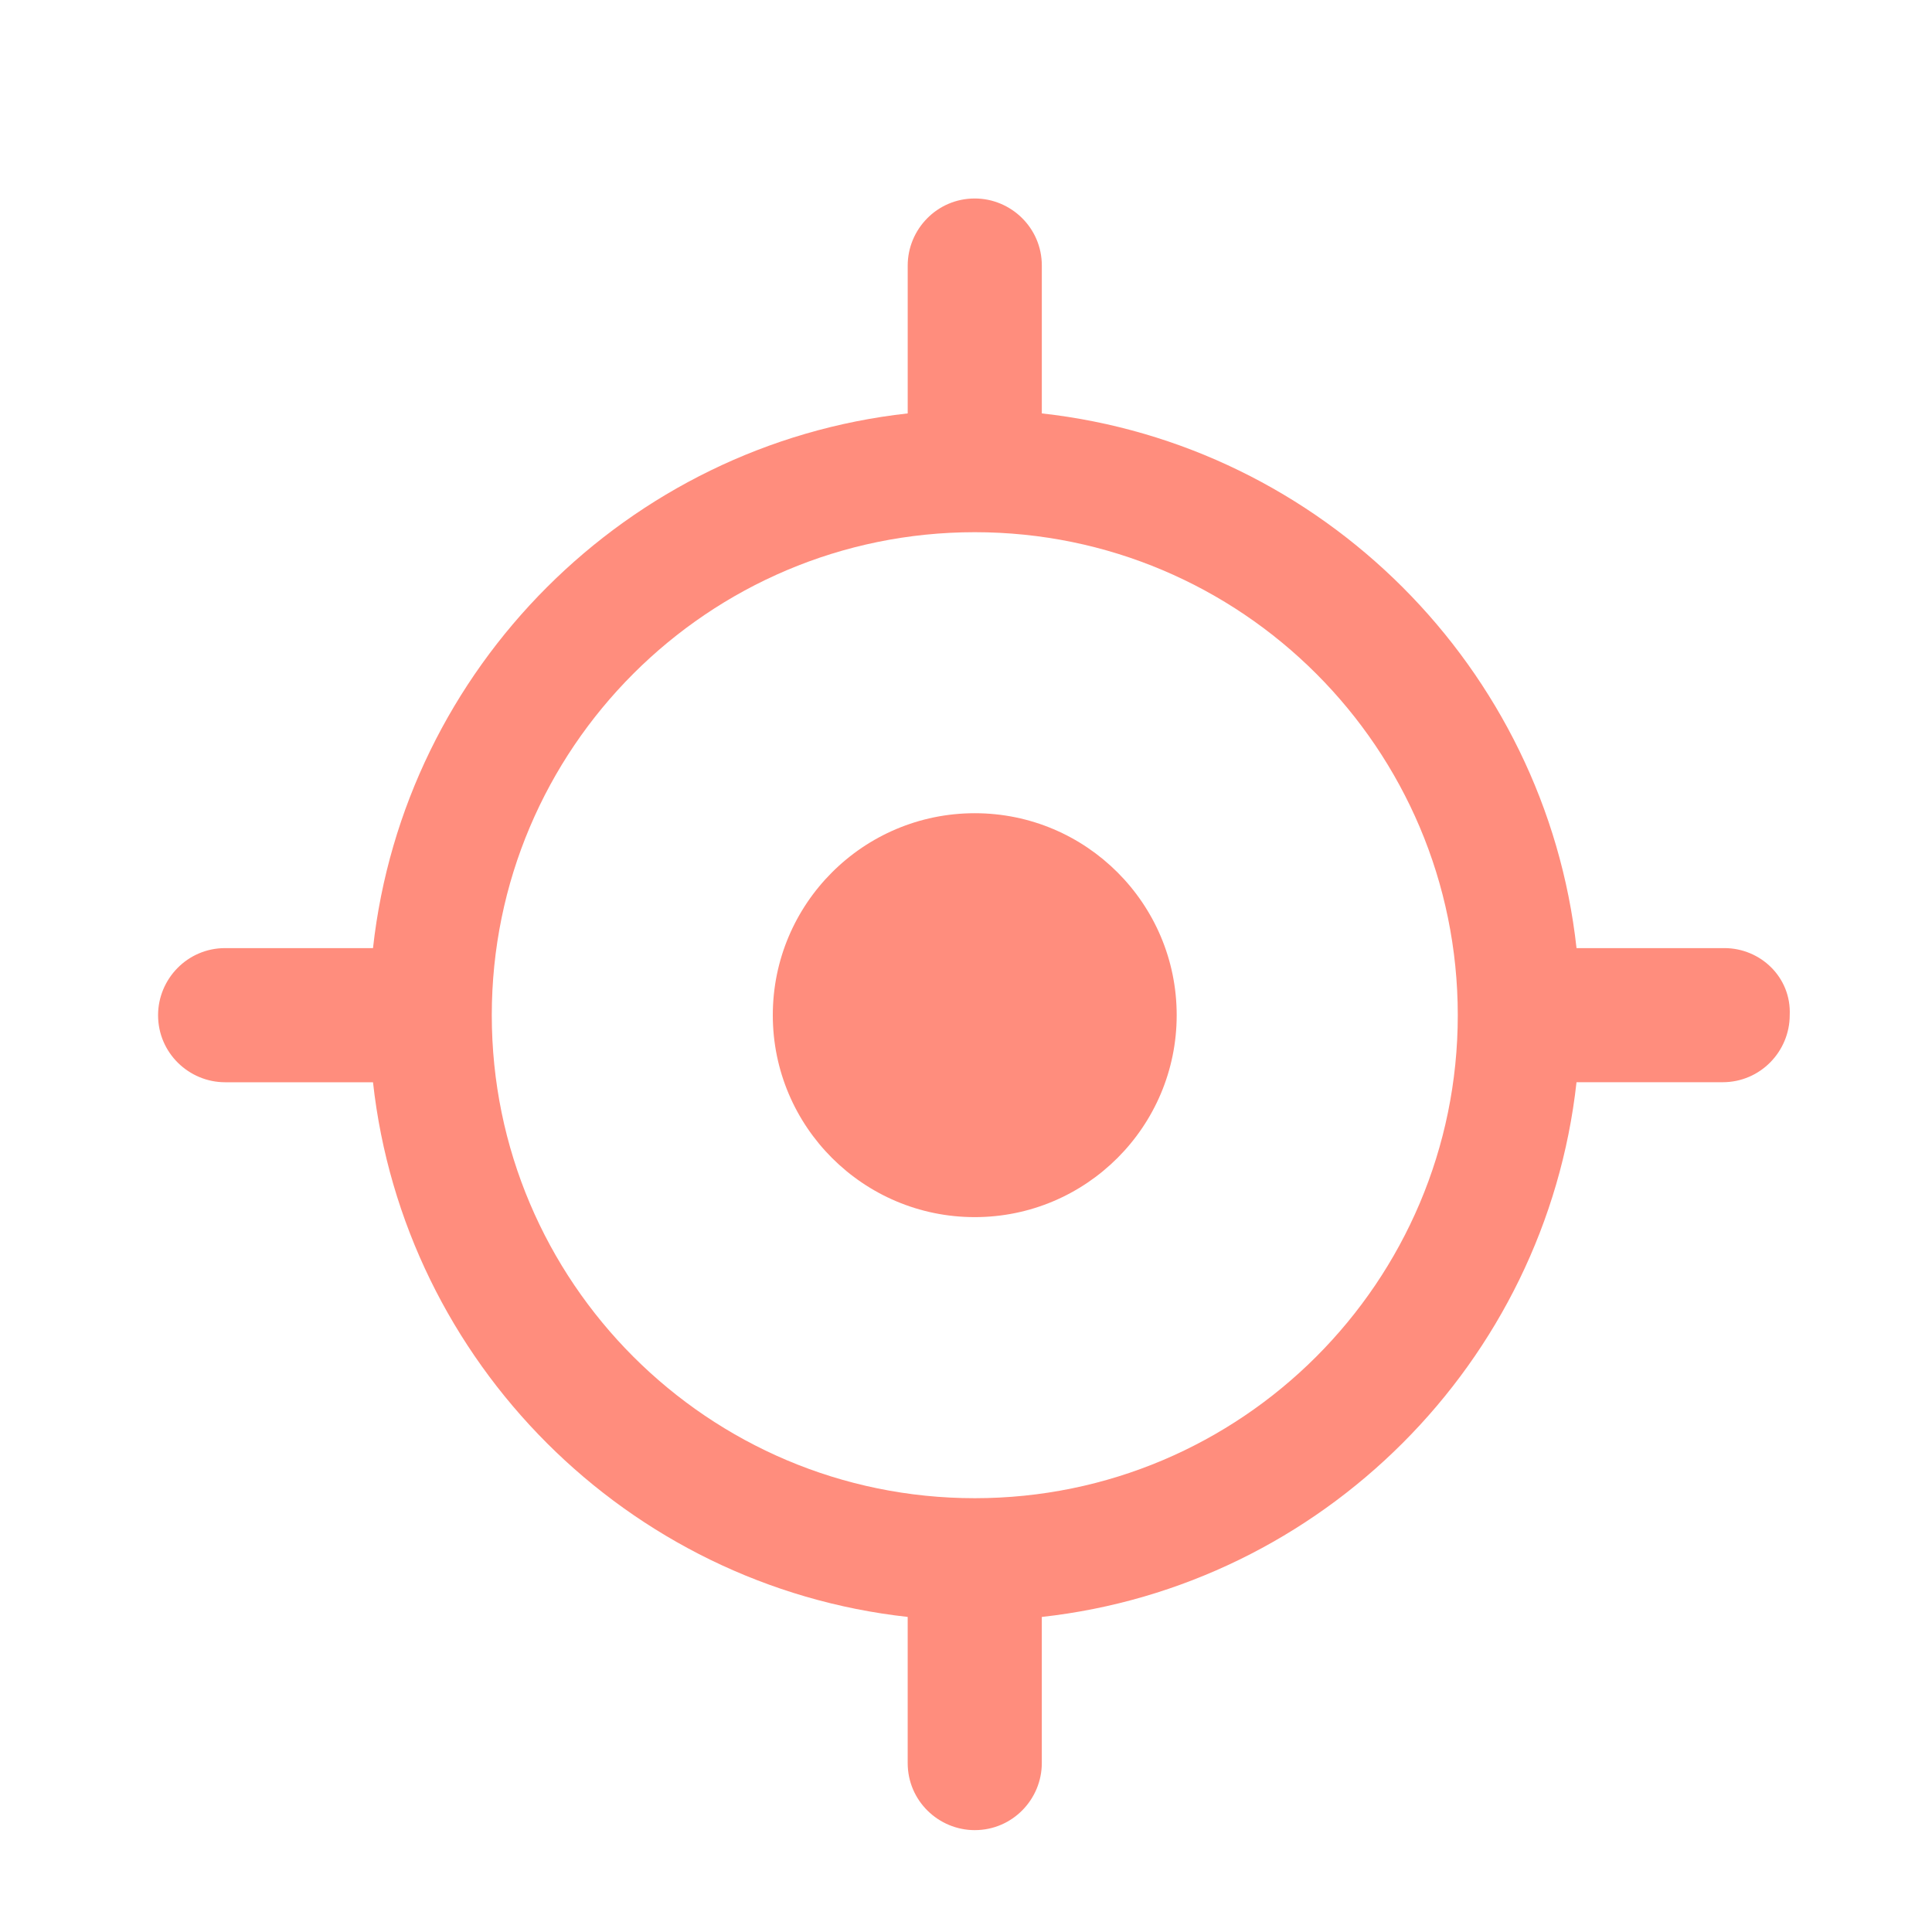 <svg width="110" height="110" viewBox="0 0 110 110" fill="none" xmlns="http://www.w3.org/2000/svg">
    <g clip-path="url(#e4826b1tfa)">
        <g filter="url(#n2hnp843hb)">
            <path d="M98.18 51.681h-8.419C88 35.725 75.273 23 59.317 21.237v-8.42c0-2.153-1.762-3.817-3.818-3.817-2.154 0-3.818 1.762-3.818 3.818v8.419C35.725 22.999 23 35.725 21.237 51.68h-8.42C10.665 51.681 9 53.443 9 55.5c0 2.154 1.762 3.818 3.818 3.818h8.419C22.999 75.273 35.725 87.999 51.68 89.76v8.321c0 2.154 1.762 3.818 3.818 3.818 2.154 0 3.818-1.762 3.818-3.818v-8.32c15.956-1.763 28.682-14.489 30.444-30.445h8.321c2.154 0 3.818-1.762 3.818-3.818.098-2.154-1.664-3.818-3.72-3.818zM55.5 82.321c-14.782 0-26.823-12.04-26.823-26.822S40.717 28.676 55.5 28.676 82.32 40.717 82.32 55.5 70.281 82.32 55.5 82.32z" fill="#FF8D7D"/>
        </g>
        <g filter="url(#pfmtwdy5kc)">
            <path d="M55.5 28C40.322 28 28 40.322 28 55.5S40.322 83 55.5 83 83 70.678 83 55.5 70.678 28 55.5 28z" fill="#fff"/>
        </g>
        <g filter="url(#gakjon3q9d)">
            <path d="M55.499 44C49.153 44 44 49.152 44 55.498c0 6.346 5.152 11.499 11.498 11.499 6.346 0 11.498-5.153 11.498-11.499C66.997 49.152 61.845 44 55.5 44z" fill="#FF8D7D"/>
        </g>
    </g>
    <defs>
        <filter id="n2hnp843hb" x="-4.808" y="-2.506" width="120.519" height="120.515" filterUnits="userSpaceOnUse" color-interpolation-filters="sRGB">
            <feFlood flood-opacity="0" result="BackgroundImageFix"/>
            <feColorMatrix in="SourceAlpha" values="0 0 0 0 0 0 0 0 0 0 0 0 0 0 0 0 0 0 127 0" result="hardAlpha"/>
            <feOffset dy="2.301"/>
            <feGaussianBlur stdDeviation="6.904"/>
            <feComposite in2="hardAlpha" operator="out"/>
            <feColorMatrix values="0 0 0 0 1 0 0 0 0 0.553 0 0 0 0 0.49 0 0 0 0.47 0"/>
            <feBlend in2="BackgroundImageFix" result="effect1_dropShadow_1221_3929"/>
            <feBlend in="SourceGraphic" in2="effect1_dropShadow_1221_3929" result="shape"/>
        </filter>
        <filter id="pfmtwdy5kc" x="14.193" y="16.494" width="82.615" height="82.615" filterUnits="userSpaceOnUse" color-interpolation-filters="sRGB">
            <feFlood flood-opacity="0" result="BackgroundImageFix"/>
            <feColorMatrix in="SourceAlpha" values="0 0 0 0 0 0 0 0 0 0 0 0 0 0 0 0 0 0 127 0" result="hardAlpha"/>
            <feOffset dy="2.301"/>
            <feGaussianBlur stdDeviation="6.904"/>
            <feComposite in2="hardAlpha" operator="out"/>
            <feColorMatrix values="0 0 0 0 1 0 0 0 0 1 0 0 0 0 1 0 0 0 1 0"/>
            <feBlend in2="BackgroundImageFix" result="effect1_dropShadow_1221_3929"/>
            <feBlend in="SourceGraphic" in2="effect1_dropShadow_1221_3929" result="shape"/>
        </filter>
        <filter id="gakjon3q9d" x="30.193" y="32.494" width="50.612" height="50.611" filterUnits="userSpaceOnUse" color-interpolation-filters="sRGB">
            <feFlood flood-opacity="0" result="BackgroundImageFix"/>
            <feColorMatrix in="SourceAlpha" values="0 0 0 0 0 0 0 0 0 0 0 0 0 0 0 0 0 0 127 0" result="hardAlpha"/>
            <feOffset dy="2.301"/>
            <feGaussianBlur stdDeviation="6.904"/>
            <feComposite in2="hardAlpha" operator="out"/>
            <feColorMatrix values="0 0 0 0 1 0 0 0 0 0.553 0 0 0 0 0.49 0 0 0 0.25 0"/>
            <feBlend in2="BackgroundImageFix" result="effect1_dropShadow_1221_3929"/>
            <feBlend in="SourceGraphic" in2="effect1_dropShadow_1221_3929" result="shape"/>
        </filter>
        <clipPath id="e4826b1tfa">
            <path fill="#fff" d="M0 0h110v110H0z"/>
        </clipPath>
    </defs>
</svg>
